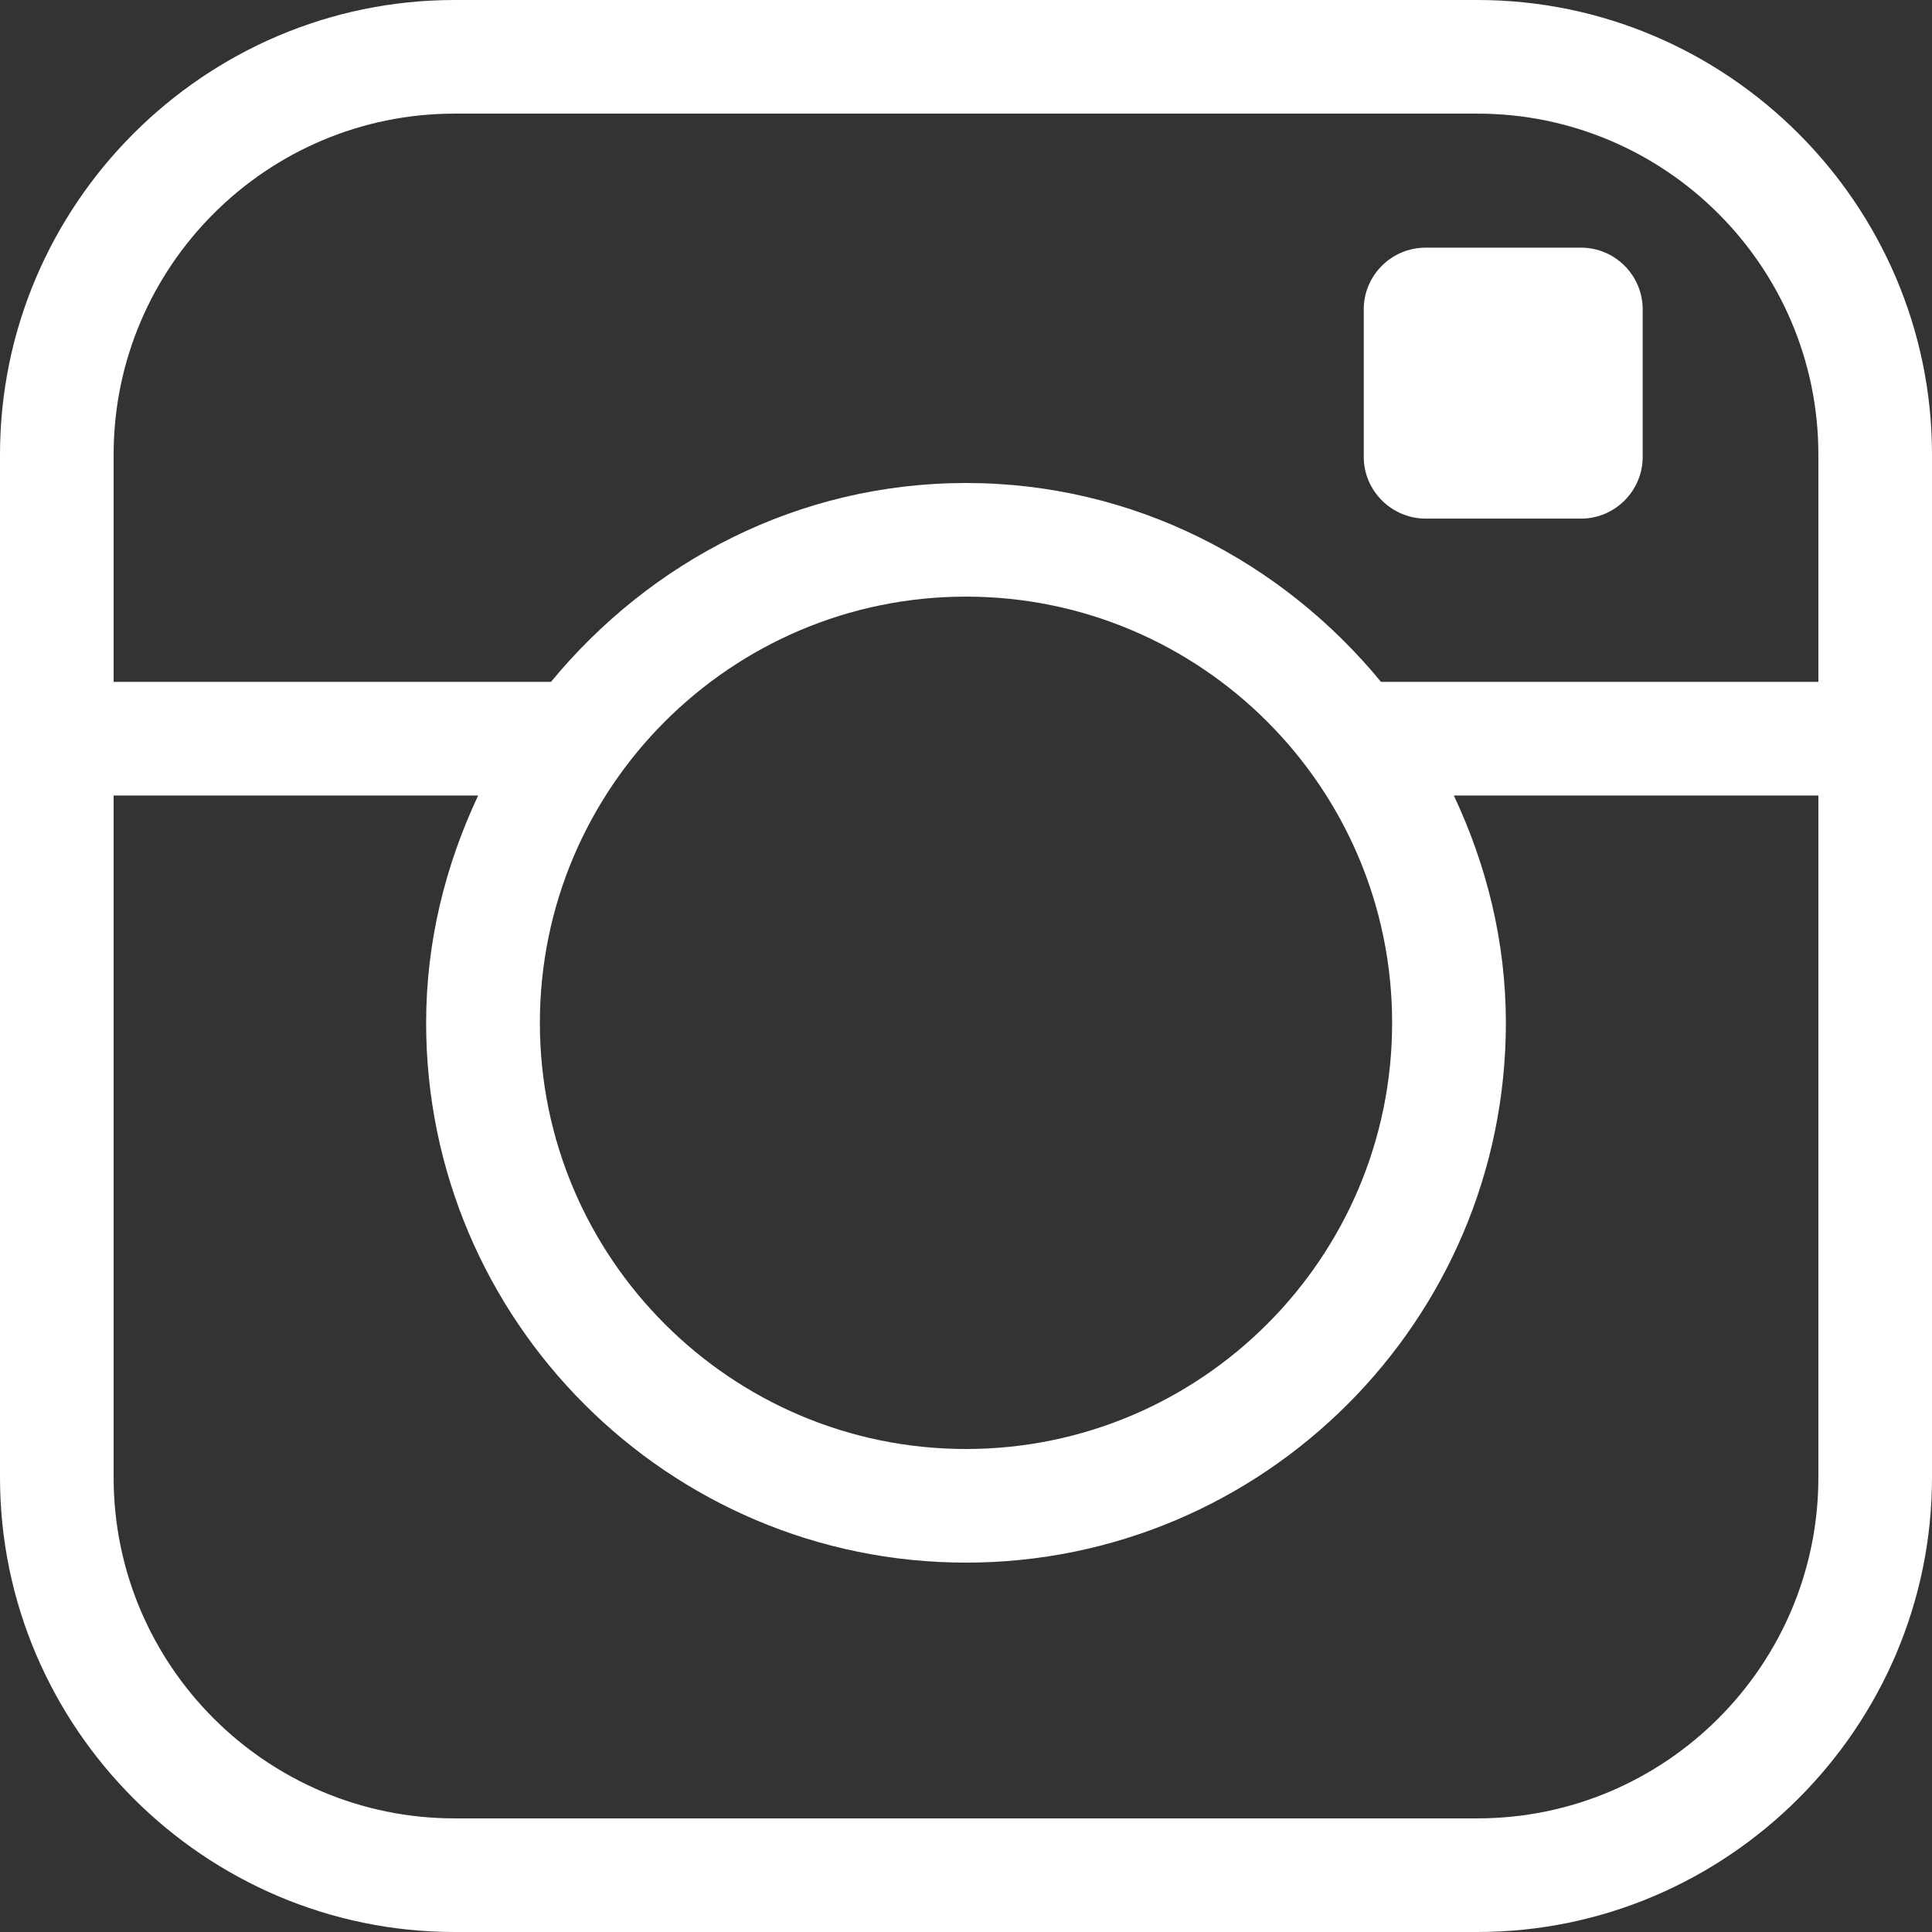 <svg width="16" height="16" viewBox="0 0 16 16" fill="none" xmlns="http://www.w3.org/2000/svg">
<rect x="0" y="0" width="16" height="16" fill="#333333" stroke="none"/>
<path d="M12.235 0H3.765C1.694 0 0 1.694 0 3.765V12.235C0 14.306 1.694 16 3.765 16H12.235C14.306 16 16 14.306 16 12.235V3.765C16 1.694 14.306 0 12.235 0ZM15.059 12.235C15.059 13.792 13.792 15.059 12.235 15.059H3.765C2.208 15.059 0.941 13.792 0.941 12.235V6.588H3.96C3.69 7.162 3.529 7.796 3.529 8.471C3.529 10.935 5.535 12.941 8 12.941C10.465 12.941 12.471 10.935 12.471 8.471C12.471 7.796 12.31 7.162 12.04 6.588H15.059V12.235ZM11.529 8.471C11.529 10.417 9.946 12 8 12C6.054 12 4.471 10.417 4.471 8.471C4.471 6.524 6.054 4.941 8 4.941C9.946 4.941 11.529 6.524 11.529 8.471ZM11.437 5.647C10.617 4.65 9.389 4 8 4C6.611 4 5.384 4.65 4.563 5.647H0.941V3.765C0.941 2.208 2.208 0.941 3.765 0.941H12.235C13.792 0.941 15.059 2.208 15.059 3.765V5.647H11.437ZM13.604 2.562V3.784C13.604 4.065 13.374 4.295 13.094 4.295H11.806C11.524 4.294 11.294 4.064 11.294 3.784V2.562C11.294 2.28 11.524 2.051 11.806 2.051H13.094C13.374 2.051 13.604 2.28 13.604 2.562Z" fill="white"/>
</svg>
